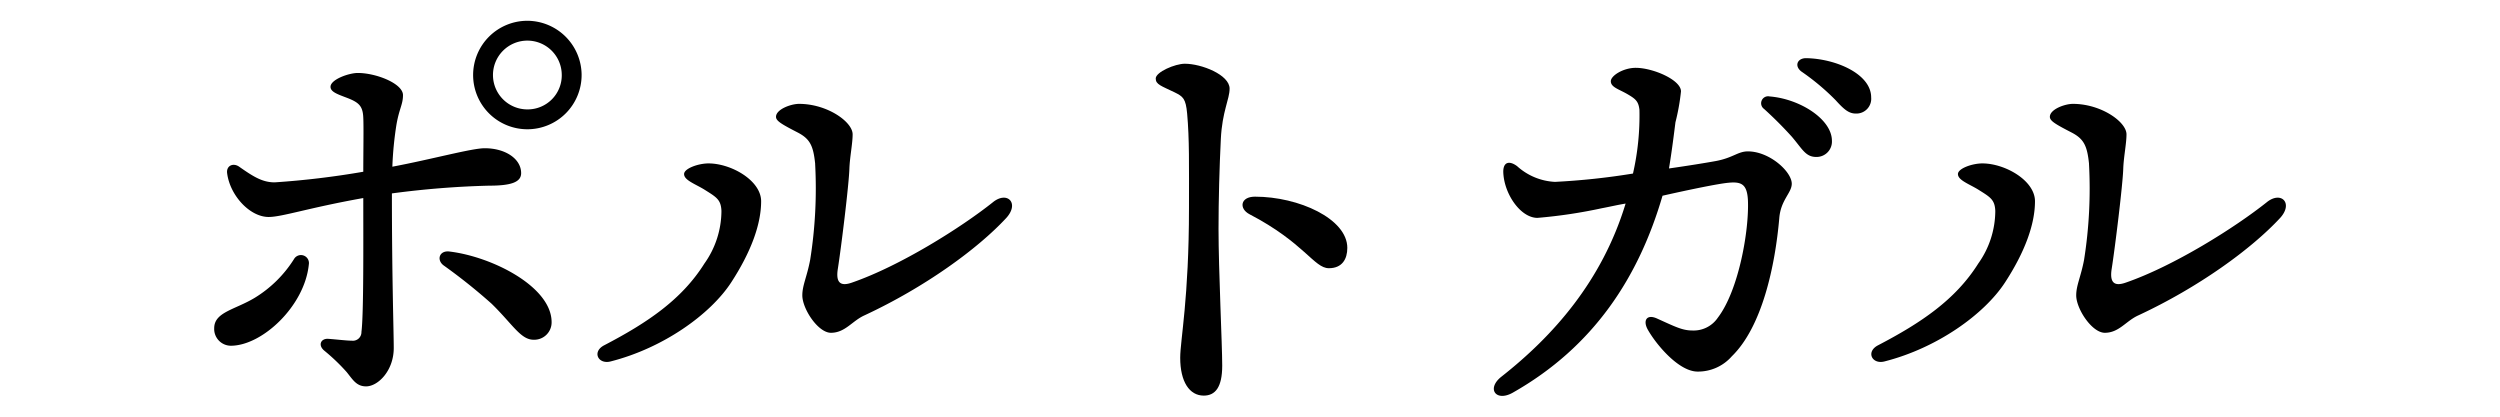 <svg xmlns="http://www.w3.org/2000/svg" viewBox="0 0 300 50"><defs><style>.cls-1{fill:none;}</style></defs><g id="レイヤー_2" data-name="レイヤー 2"><g id="レイヤー_1-2" data-name="レイヤー 1"><path d="M37.059,31.739c-.5,4.985-5.595,9.749-9.361,9.749a2.012,2.012,0,0,1-1.994-2.1c0-1.939,2.492-2.216,4.874-3.656a14.468,14.468,0,0,0,4.708-4.652A.961.961,0,0,1,37.059,31.739Zm9.97-8.53c0,10.081.221,16.617.221,18.556,0,2.714-1.883,4.6-3.323,4.6-1.163,0-1.606-.831-2.327-1.717A23.572,23.572,0,0,0,38.942,42.1c-.831-.664-.443-1.5.443-1.44.831.055,2.215.222,2.825.222a1.03,1.03,0,0,0,1.163-1.053c.277-2.049.221-11.133.221-16.063-6.535,1.163-9.748,2.271-11.354,2.271-2.271,0-4.653-2.6-4.985-5.262-.111-.886.72-1.274,1.44-.775,1.661,1.163,2.769,1.883,4.265,1.883a101.579,101.579,0,0,0,10.634-1.274c0-2.215.056-5.428,0-6.48-.055-1.385-.5-1.828-1.938-2.382-1.163-.443-1.994-.72-1.994-1.33,0-.886,2.215-1.661,3.268-1.661,2.215,0,5.428,1.274,5.428,2.658,0,1.108-.443,1.607-.775,3.49a41.6,41.6,0,0,0-.5,5.1c4.708-.886,9.527-2.216,11.078-2.216,2.492,0,4.376,1.274,4.376,2.991,0,1.108-1.274,1.5-3.822,1.5A107.605,107.605,0,0,0,47.029,23.209ZM66.193,38.663a2.082,2.082,0,0,1-2.16,2.105c-1.551,0-2.492-1.828-5.04-4.321a67.666,67.666,0,0,0-5.761-4.6c-.886-.665-.5-1.828.72-1.662C59.048,30.8,66.193,34.4,66.193,38.663Zm3.6-29.689a6.509,6.509,0,1,1-6.481-6.48A6.536,6.536,0,0,1,69.794,8.974Zm-2.382,0a4.127,4.127,0,1,0-4.1,4.154A4.089,4.089,0,0,0,67.412,8.974Z"/><path d="M85.021,19.609c2.715,0,6.315,2.049,6.315,4.542,0,2.769-1.219,6.093-3.6,9.749-2.493,3.821-8.143,7.865-14.457,9.471-1.5.388-2.271-1.163-.776-1.938,5.207-2.715,9.306-5.484,12.02-9.8a10.949,10.949,0,0,0,2.05-6.315c-.056-1.385-.61-1.662-2.1-2.6-1.108-.665-2.382-1.108-2.382-1.828C82.086,20.218,83.8,19.609,85.021,19.609Zm12.8.055c-.221-2.16-.609-2.991-2.1-3.766-1.939-1-2.6-1.385-2.6-1.883,0-.887,1.773-1.551,2.77-1.551,3.379,0,6.425,2.16,6.425,3.656,0,1.107-.332,2.658-.388,4.1-.055,1.939-1,9.583-1.384,12.02-.277,1.717.332,2.16,1.717,1.662,5.76-1.994,13.072-6.592,16.893-9.638,1.717-1.385,3.213.111,1.607,1.883-3.435,3.711-9.749,8.308-17.005,11.687-1.495.665-2.326,2.1-4.043,2.1-1.551,0-3.434-2.88-3.434-4.487,0-1.218.554-2.215.941-4.265A54.622,54.622,0,0,0,97.816,19.664Z"/><path d="M147.552,10.636c0,1.274-.886,2.714-1.052,6.037s-.277,7.367-.277,10.8c0,4.93.443,13.848.443,16.4,0,2.6-.831,3.6-2.216,3.6-1.717,0-2.825-1.662-2.825-4.542,0-2.1,1.053-7.09,1.053-18,0-5.262.055-8.2-.221-11.3-.167-1.828-.5-2.049-1.5-2.548-1.606-.775-2.271-.942-2.271-1.662,0-.775,2.326-1.772,3.489-1.772C144.174,7.645,147.552,8.974,147.552,10.636ZM150.6,23.6c5.262,0,11.078,2.659,11.078,6.148,0,1.33-.61,2.437-2.216,2.437-1.773,0-2.936-3.046-9.527-6.48C148.66,25.037,148.826,23.6,150.6,23.6Z"/><path d="M215.012,22.046c0,1.108-1.329,1.939-1.5,4.154-.5,5.706-2.05,13.017-5.7,16.562a5.379,5.379,0,0,1-4.1,1.828c-2.271,0-4.985-3.268-5.982-5.041-.609-1.108-.111-1.883,1.108-1.329,2.215,1,3.046,1.44,4.265,1.44a3.5,3.5,0,0,0,3.046-1.551c2.493-3.268,3.767-10.468,3.6-14.124-.11-1.883-.775-2.216-2.381-2.05-1.163.111-4.431.776-7.866,1.551-2.824,9.693-8.2,18.113-18,23.652-1.994,1.107-3.157-.5-1.33-1.939,6.2-4.874,12.076-11.466,14.9-20.771-1,.166-1.938.388-2.824.554a60.131,60.131,0,0,1-7.755,1.163c-2.05,0-4.044-2.936-4.1-5.539,0-1.219.775-1.329,1.662-.665a7.3,7.3,0,0,0,4.542,1.884,84.564,84.564,0,0,0,9.361-1,31.282,31.282,0,0,0,.775-7.644c-.111-1.053-.5-1.329-1.44-1.883-1.053-.61-1.994-.831-1.994-1.551,0-.665,1.495-1.607,2.991-1.607,2.049,0,5.428,1.441,5.428,2.825a25.783,25.783,0,0,1-.665,3.711c-.166,1.33-.443,3.545-.775,5.539,2.326-.332,4.376-.664,5.594-.886,2.105-.388,2.659-1.163,3.877-1.163C212.354,18.169,215.012,20.606,215.012,22.046Zm4.819-5.151a1.845,1.845,0,0,1-1.883,1.939c-1.274,0-1.662-.942-2.936-2.437a46.928,46.928,0,0,0-3.323-3.324.837.837,0,0,1,.665-1.5C215.954,11.855,219.831,14.292,219.831,16.9Zm4.709-5.207a1.776,1.776,0,0,1-1.829,1.939c-.83,0-1.384-.443-2.437-1.606a28.019,28.019,0,0,0-4.1-3.434c-.886-.665-.5-1.607.553-1.607C220.274,7.036,224.54,8.864,224.54,11.688Z"/><path d="M237.884,19.609c2.714,0,6.314,2.049,6.314,4.542,0,2.769-1.218,6.093-3.6,9.749-2.493,3.821-8.142,7.865-14.456,9.471-1.5.388-2.271-1.163-.776-1.938,5.207-2.715,9.3-5.484,12.02-9.8a10.947,10.947,0,0,0,2.049-6.315c-.056-1.385-.609-1.662-2.1-2.6-1.107-.665-2.382-1.108-2.382-1.828C234.948,20.218,236.666,19.609,237.884,19.609Zm12.8.055c-.221-2.16-.609-2.991-2.1-3.766-1.938-1-2.6-1.385-2.6-1.883,0-.887,1.772-1.551,2.769-1.551,3.379,0,6.426,2.16,6.426,3.656,0,1.107-.333,2.658-.388,4.1-.055,1.939-1,9.583-1.385,12.02-.277,1.717.333,2.16,1.717,1.662,5.761-1.994,13.072-6.592,16.894-9.638,1.717-1.385,3.213.111,1.606,1.883-3.434,3.711-9.748,8.308-17,11.687-1.5.665-2.326,2.1-4.042,2.1-1.552,0-3.435-2.88-3.435-4.487,0-1.218.554-2.215.942-4.265A54.688,54.688,0,0,0,250.679,19.664Z"/><rect class="cls-1" width="300" height="50"/></g></g></svg>